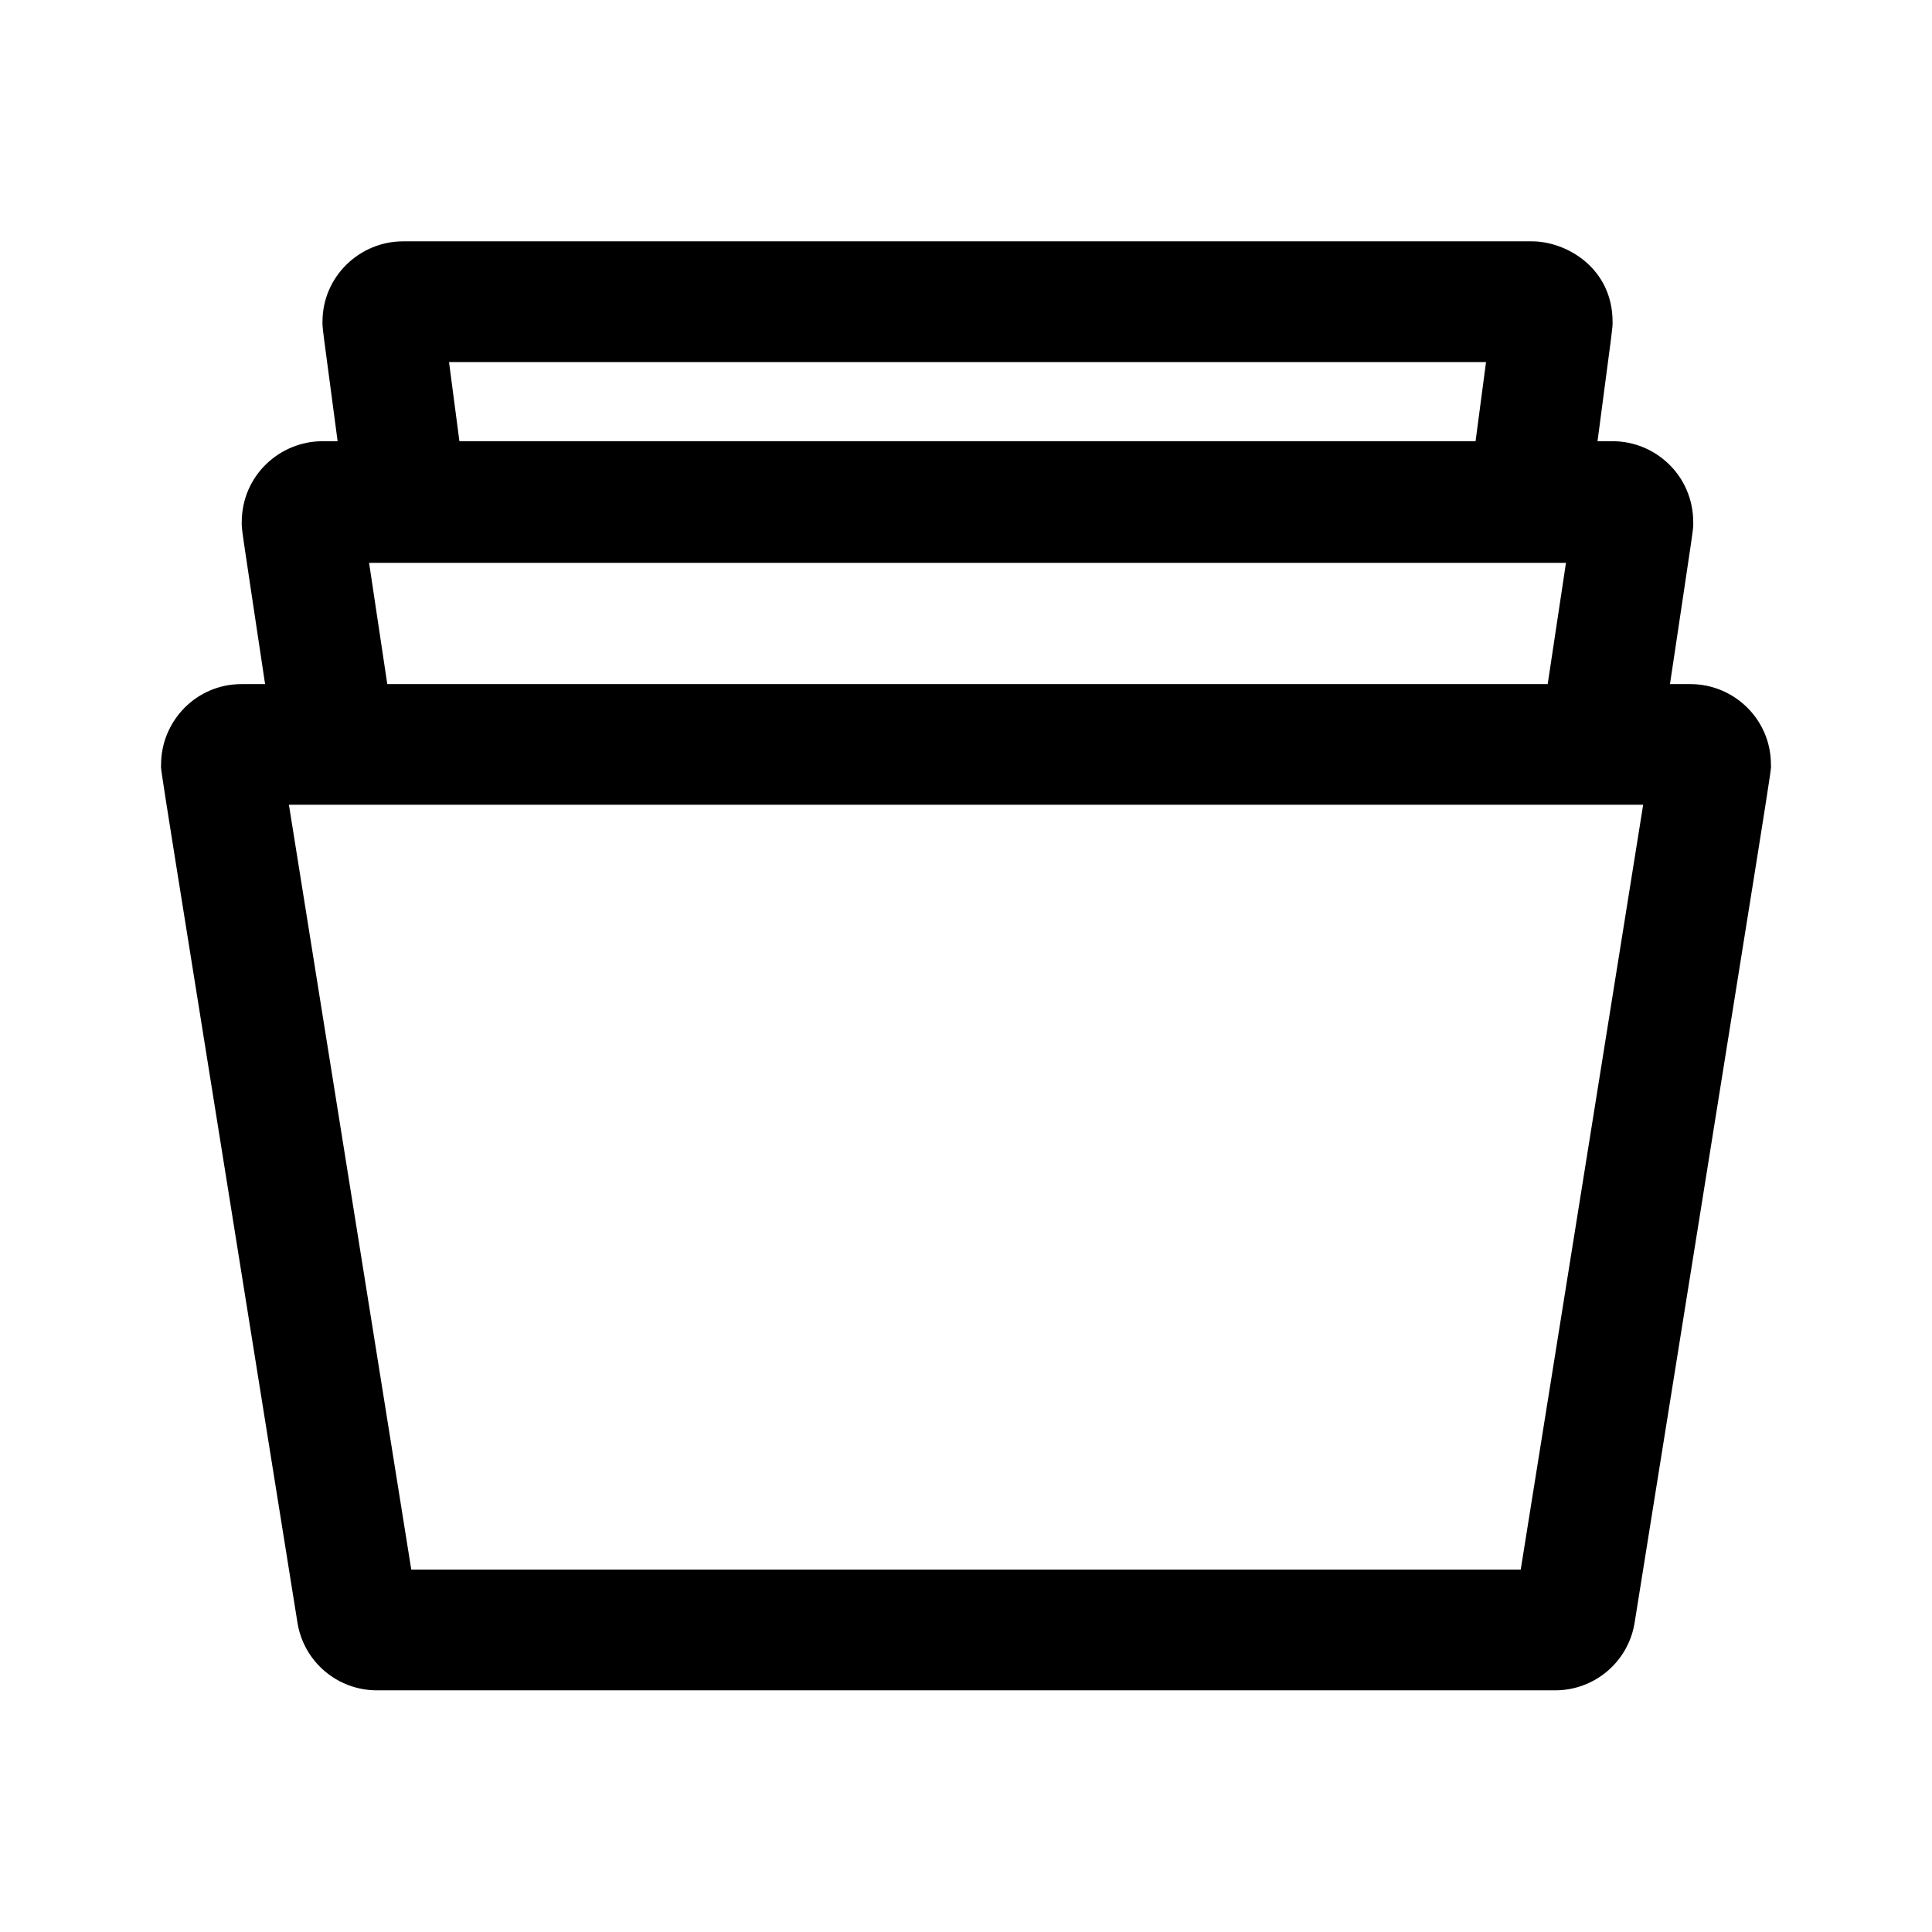 <svg clip-rule="evenodd" fill-rule="evenodd" stroke-linejoin="round" stroke-miterlimit="2" viewBox="0 0 24 24" xmlns="http://www.w3.org/2000/svg"><path d="m18.891 19.498h-13.782l-1.52-9.501h16.823zm-14.306-12.506h14.868l-.227 1.506h-14.415zm.993-2.494h12.882l-.13.983h-12.623zm16.421 4.998c0-.558-.456-.998-1.001-.998h-.253c.309-2.064.289-1.911.289-2.009 0-.58-.469-1.008-1-1.008h-.189c.193-1.461.187-1.399.187-1.482 0-.671-.575-1.001-1.001-1.001h-14.024c-.536 0-1.001.433-1.001 1 0 .083-.008.013.188 1.483h-.19c-.524 0-1.001.422-1.001 1.007 0 .101-.016-.027.29 2.01h-.291c-.569 0-1.001.464-1.001.999 0 .118-.105-.582 1.694 10.659.077.486.496.842.988.842h14.635c.492 0 .911-.356.988-.842 1.801-11.25 1.693-10.54 1.693-10.66z" fill-rule="nonzero"/></svg>